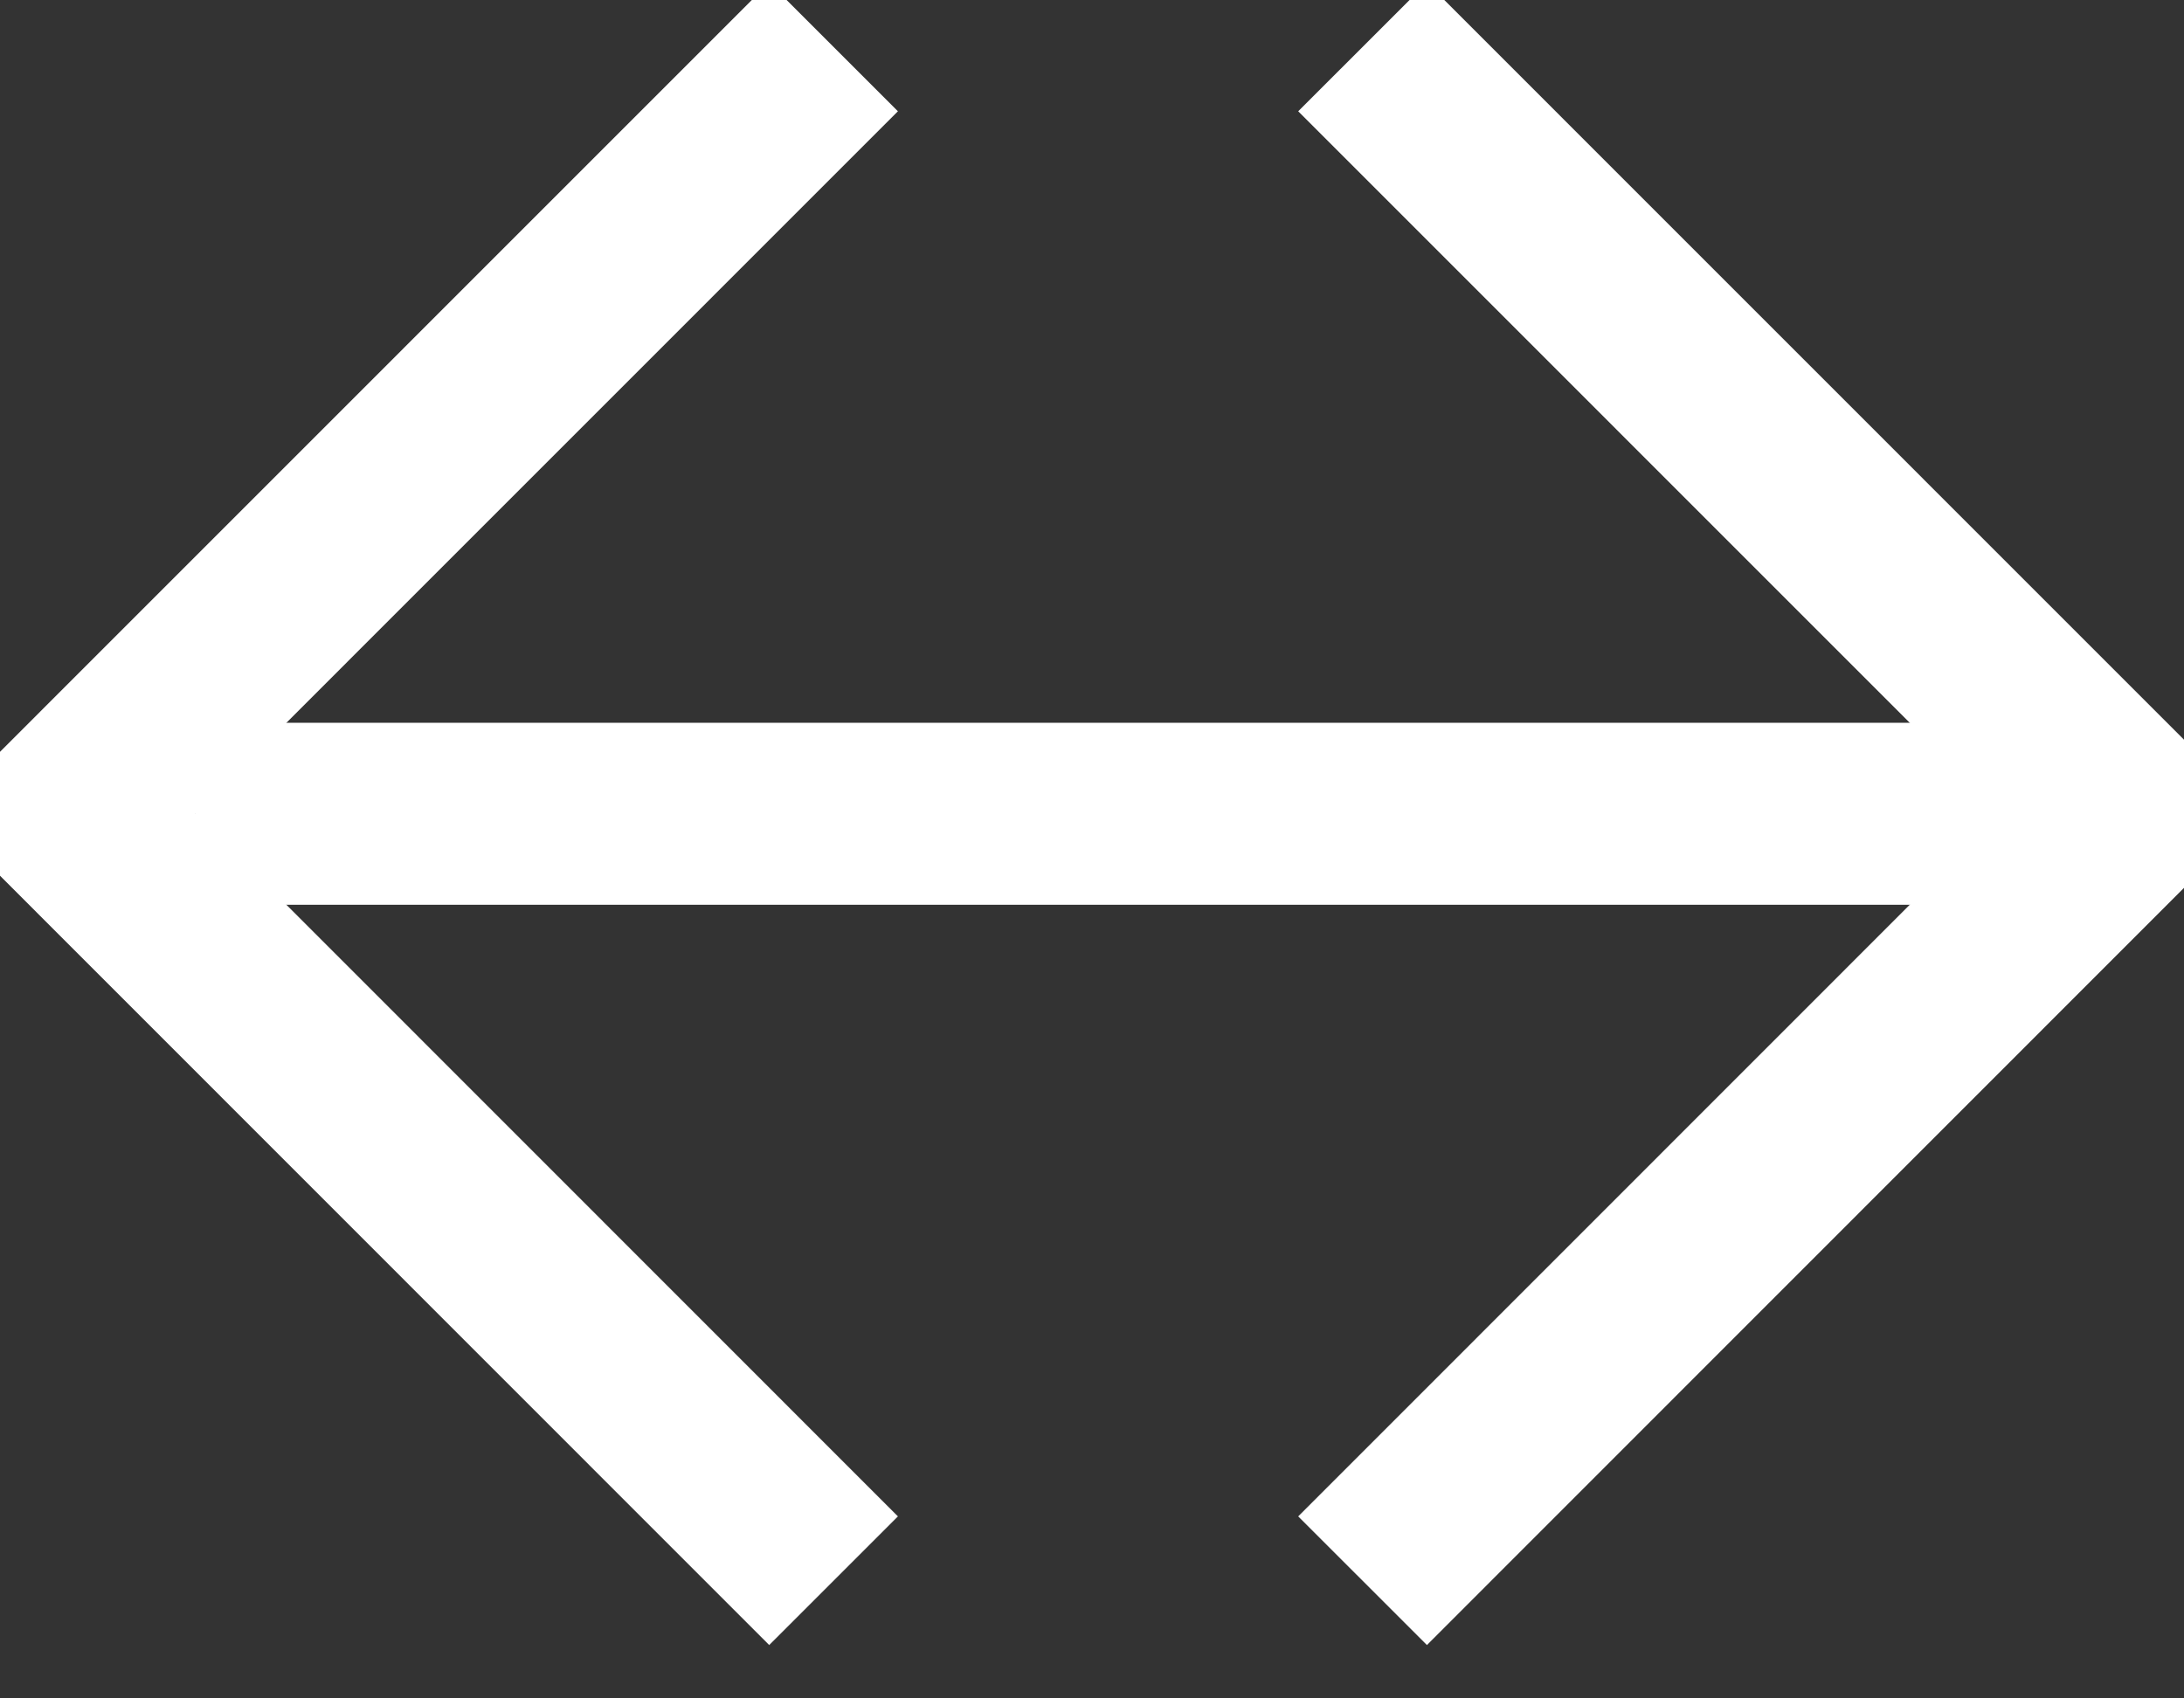 <svg width="18" height="14" viewBox="0 0 18 14" xmlns="http://www.w3.org/2000/svg">
    <rect x="0" y="0" width="18" height="14" fill="#333333" stroke="none"/>
    <g stroke="#fff" stroke-width="1.5" fill="none" fill-rule="evenodd">
        <path stroke-linecap="square" d="M2.36 6.708h14.21" />
        <path d="m11.23.387 6.32 6.321-6.32 6.322M6.87.387.55 6.708l6.32 6.322" />
    </g>
</svg>